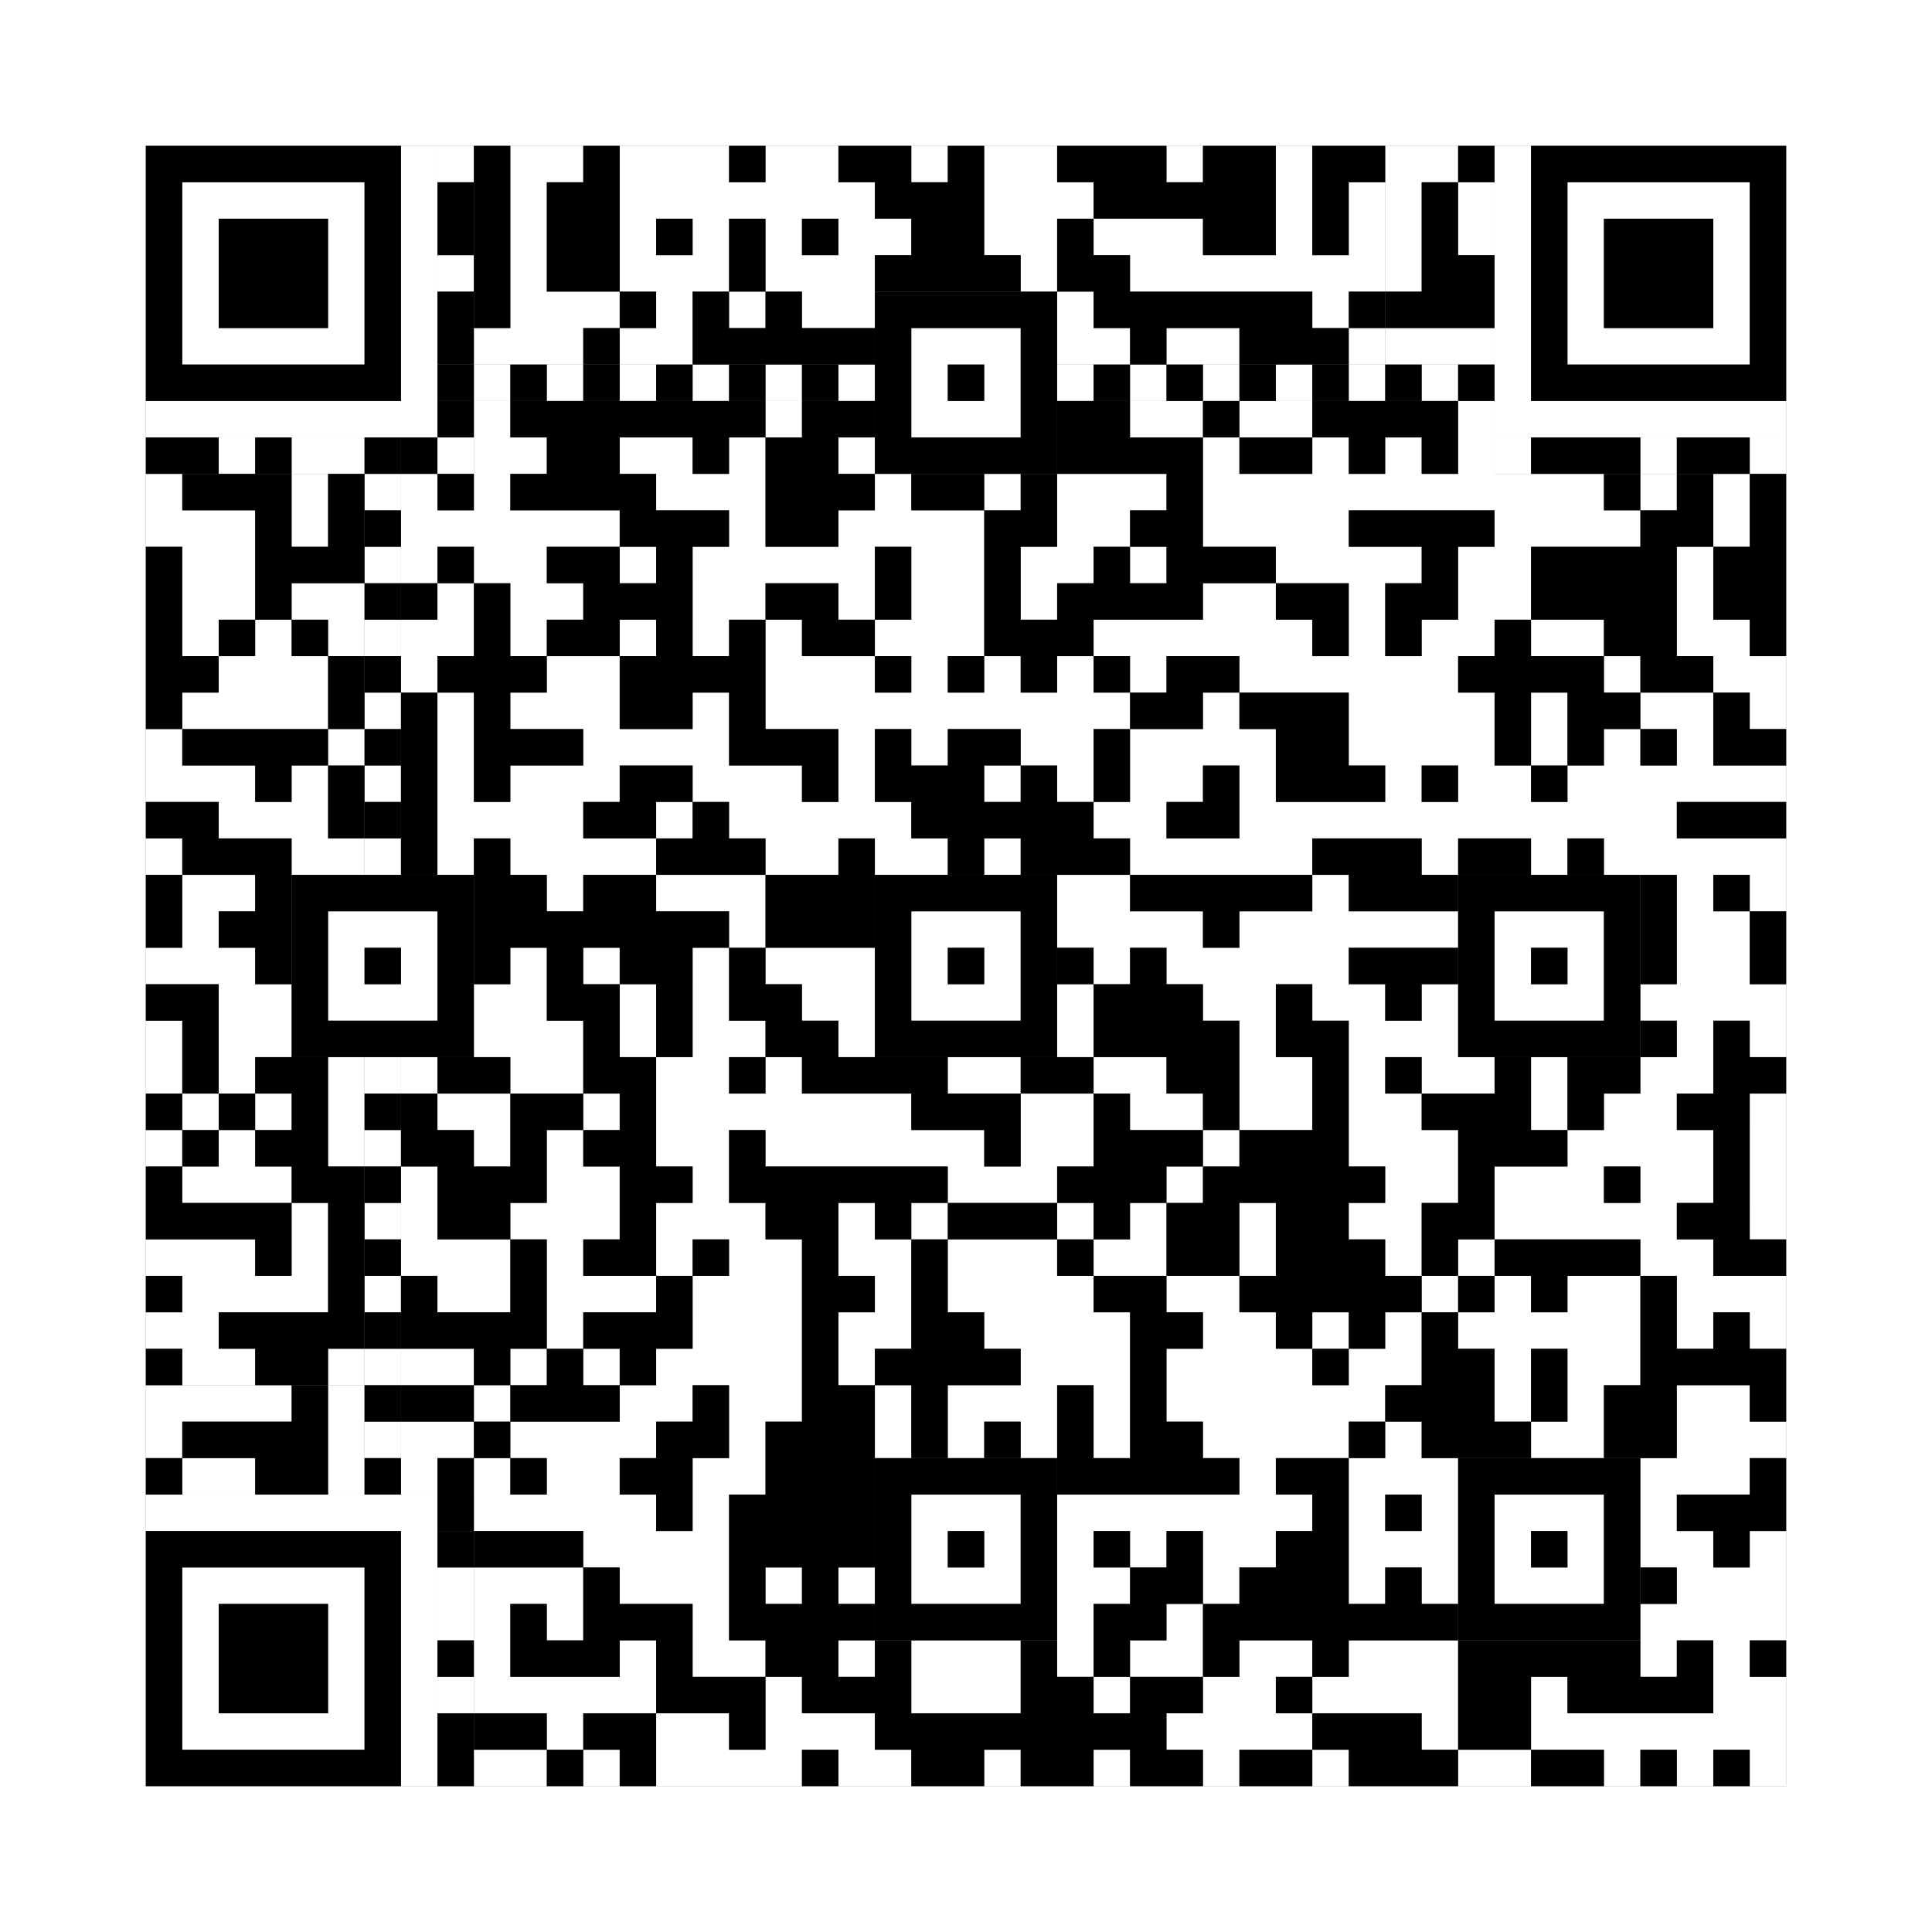 <svg xmlns="http://www.w3.org/2000/svg" version="1.1" width="265px" height="265px">
<rect width="100%" height="100%" fill="#808080" stroke="none"/>
<defs><style>rect{shape-rendering:crispEdges}</style></defs>
<path class="qr-4 " stroke="transparent" fill="#fff" fill-opacity="1" d="M70 20 h10 v5 h-10Z M85 20 h15 v5 h-15Z M105 20 h10 v5 h-10Z M125 20 h5 v5 h-5Z M135 20 h10 v5 h-10Z M160 20 h5 v5 h-5Z M175 20 h5 v5 h-5Z M70 25 h5 v5 h-5Z M85 25 h35 v5 h-35Z M135 25 h15 v5 h-15Z M175 25 h5 v5 h-5Z M185 25 h5 v5 h-5Z M70 30 h5 v5 h-5Z M85 30 h5 v5 h-5Z M95 30 h5 v5 h-5Z M105 30 h5 v5 h-5Z M115 30 h10 v5 h-10Z M135 30 h10 v5 h-10Z M150 30 h15 v5 h-15Z M175 30 h5 v5 h-5Z M185 30 h5 v5 h-5Z M70 35 h5 v5 h-5Z M85 35 h15 v5 h-15Z M105 35 h15 v5 h-15Z M140 35 h5 v5 h-5Z M155 35 h35 v5 h-35Z M70 40 h15 v5 h-15Z M90 40 h5 v5 h-5Z M100 40 h5 v5 h-5Z M110 40 h10 v5 h-10Z M145 40 h5 v5 h-5Z M180 40 h5 v5 h-5Z M65 45 h15 v5 h-15Z M85 45 h10 v5 h-10Z M145 45 h10 v5 h-10Z M160 45 h10 v5 h-10Z M185 45 h5 v5 h-5Z M65 55 h5 v5 h-5Z M105 55 h5 v5 h-5Z M155 55 h10 v5 h-10Z M170 55 h10 v5 h-10Z M200 55 h5 v5 h-5Z M65 60 h10 v5 h-10Z M85 60 h10 v5 h-10Z M100 60 h5 v5 h-5Z M115 60 h5 v5 h-5Z M165 60 h5 v5 h-5Z M180 60 h5 v5 h-5Z M190 60 h5 v5 h-5Z M200 60 h5 v5 h-5Z M20 65 h5 v5 h-5Z M40 65 h5 v5 h-5Z M55 65 h5 v5 h-5Z M65 65 h5 v5 h-5Z M90 65 h15 v5 h-15Z M120 65 h5 v5 h-5Z M135 65 h5 v5 h-5Z M145 65 h15 v5 h-15Z M165 65 h55 v5 h-55Z M225 65 h5 v5 h-5Z M235 65 h5 v5 h-5Z M20 70 h15 v5 h-15Z M40 70 h5 v5 h-5Z M55 70 h30 v5 h-30Z M100 70 h5 v5 h-5Z M115 70 h20 v5 h-20Z M145 70 h10 v5 h-10Z M165 70 h20 v5 h-20Z M205 70 h20 v5 h-20Z M235 70 h5 v5 h-5Z M25 75 h10 v5 h-10Z M55 75 h5 v5 h-5Z M65 75 h10 v5 h-10Z M85 75 h5 v5 h-5Z M95 75 h25 v5 h-25Z M125 75 h10 v5 h-10Z M140 75 h10 v5 h-10Z M155 75 h5 v5 h-5Z M175 75 h20 v5 h-20Z M200 75 h10 v5 h-10Z M230 75 h5 v5 h-5Z M25 80 h10 v5 h-10Z M40 80 h10 v5 h-10Z M60 80 h5 v5 h-5Z M70 80 h10 v5 h-10Z M95 80 h10 v5 h-10Z M115 80 h5 v5 h-5Z M125 80 h10 v5 h-10Z M140 80 h5 v5 h-5Z M165 80 h10 v5 h-10Z M185 80 h5 v5 h-5Z M200 80 h10 v5 h-10Z M230 80 h5 v5 h-5Z M25 85 h5 v5 h-5Z M35 85 h5 v5 h-5Z M45 85 h5 v5 h-5Z M55 85 h10 v5 h-10Z M70 85 h5 v5 h-5Z M85 85 h5 v5 h-5Z M95 85 h5 v5 h-5Z M105 85 h5 v5 h-5Z M120 85 h15 v5 h-15Z M150 85 h30 v5 h-30Z M185 85 h5 v5 h-5Z M195 85 h10 v5 h-10Z M210 85 h10 v5 h-10Z M230 85 h10 v5 h-10Z M30 90 h15 v5 h-15Z M55 90 h5 v5 h-5Z M75 90 h10 v5 h-10Z M105 90 h15 v5 h-15Z M125 90 h5 v5 h-5Z M135 90 h5 v5 h-5Z M145 90 h5 v5 h-5Z M155 90 h5 v5 h-5Z M170 90 h30 v5 h-30Z M220 90 h5 v5 h-5Z M235 90 h10 v5 h-10Z M25 95 h20 v5 h-20Z M60 95 h5 v5 h-5Z M70 95 h15 v5 h-15Z M95 95 h5 v5 h-5Z M105 95 h50 v5 h-50Z M165 95 h5 v5 h-5Z M185 95 h20 v5 h-20Z M210 95 h5 v5 h-5Z M225 95 h10 v5 h-10Z M240 95 h5 v5 h-5Z M20 100 h5 v5 h-5Z M45 100 h5 v5 h-5Z M60 100 h5 v5 h-5Z M80 100 h20 v5 h-20Z M115 100 h5 v5 h-5Z M125 100 h5 v5 h-5Z M140 100 h10 v5 h-10Z M155 100 h20 v5 h-20Z M185 100 h20 v5 h-20Z M210 100 h5 v5 h-5Z M220 100 h5 v5 h-5Z M230 100 h5 v5 h-5Z M20 105 h15 v5 h-15Z M40 105 h5 v5 h-5Z M60 105 h5 v5 h-5Z M70 105 h15 v5 h-15Z M95 105 h15 v5 h-15Z M115 105 h5 v5 h-5Z M135 105 h5 v5 h-5Z M145 105 h5 v5 h-5Z M155 105 h10 v5 h-10Z M170 105 h5 v5 h-5Z M190 105 h5 v5 h-5Z M200 105 h10 v5 h-10Z M215 105 h30 v5 h-30Z M30 110 h15 v5 h-15Z M60 110 h20 v5 h-20Z M90 110 h5 v5 h-5Z M100 110 h25 v5 h-25Z M150 110 h10 v5 h-10Z M170 110 h60 v5 h-60Z M20 115 h5 v5 h-5Z M40 115 h10 v5 h-10Z M60 115 h5 v5 h-5Z M70 115 h20 v5 h-20Z M105 115 h10 v5 h-10Z M120 115 h10 v5 h-10Z M135 115 h5 v5 h-5Z M155 115 h25 v5 h-25Z M195 115 h5 v5 h-5Z M210 115 h5 v5 h-5Z M220 115 h25 v5 h-25Z M25 120 h10 v5 h-10Z M75 120 h5 v5 h-5Z M90 120 h15 v5 h-15Z M145 120 h10 v5 h-10Z M180 120 h5 v5 h-5Z M230 120 h5 v5 h-5Z M240 120 h5 v5 h-5Z M25 125 h5 v5 h-5Z M100 125 h5 v5 h-5Z M145 125 h20 v5 h-20Z M170 125 h30 v5 h-30Z M230 125 h10 v5 h-10Z M20 130 h15 v5 h-15Z M70 130 h5 v5 h-5Z M80 130 h5 v5 h-5Z M95 130 h5 v5 h-5Z M105 130 h15 v5 h-15Z M150 130 h5 v5 h-5Z M160 130 h25 v5 h-25Z M230 130 h10 v5 h-10Z M30 135 h10 v5 h-10Z M65 135 h10 v5 h-10Z M85 135 h5 v5 h-5Z M95 135 h5 v5 h-5Z M110 135 h10 v5 h-10Z M145 135 h5 v5 h-5Z M165 135 h10 v5 h-10Z M180 135 h10 v5 h-10Z M195 135 h5 v5 h-5Z M225 135 h20 v5 h-20Z M20 140 h5 v5 h-5Z M30 140 h10 v5 h-10Z M65 140 h15 v5 h-15Z M85 140 h5 v5 h-5Z M95 140 h10 v5 h-10Z M115 140 h5 v5 h-5Z M145 140 h5 v5 h-5Z M170 140 h5 v5 h-5Z M185 140 h15 v5 h-15Z M230 140 h5 v5 h-5Z M240 140 h5 v5 h-5Z M20 145 h5 v5 h-5Z M30 145 h5 v5 h-5Z M45 145 h5 v5 h-5Z M55 145 h5 v5 h-5Z M70 145 h10 v5 h-10Z M90 145 h10 v5 h-10Z M105 145 h5 v5 h-5Z M130 145 h10 v5 h-10Z M150 145 h10 v5 h-10Z M170 145 h10 v5 h-10Z M185 145 h5 v5 h-5Z M195 145 h10 v5 h-10Z M210 145 h5 v5 h-5Z M225 145 h10 v5 h-10Z M25 150 h5 v5 h-5Z M35 150 h5 v5 h-5Z M45 150 h5 v5 h-5Z M60 150 h10 v5 h-10Z M80 150 h5 v5 h-5Z M90 150 h35 v5 h-35Z M140 150 h10 v5 h-10Z M155 150 h10 v5 h-10Z M170 150 h10 v5 h-10Z M185 150 h10 v5 h-10Z M210 150 h5 v5 h-5Z M220 150 h10 v5 h-10Z M240 150 h5 v5 h-5Z M20 155 h5 v5 h-5Z M30 155 h5 v5 h-5Z M45 155 h5 v5 h-5Z M65 155 h5 v5 h-5Z M75 155 h5 v5 h-5Z M90 155 h10 v5 h-10Z M105 155 h30 v5 h-30Z M140 155 h10 v5 h-10Z M165 155 h5 v5 h-5Z M185 155 h15 v5 h-15Z M215 155 h20 v5 h-20Z M240 155 h5 v5 h-5Z M25 160 h15 v5 h-15Z M55 160 h5 v5 h-5Z M75 160 h10 v5 h-10Z M95 160 h5 v5 h-5Z M130 160 h15 v5 h-15Z M160 160 h5 v5 h-5Z M190 160 h10 v5 h-10Z M205 160 h15 v5 h-15Z M225 160 h10 v5 h-10Z M240 160 h5 v5 h-5Z M40 165 h5 v5 h-5Z M55 165 h5 v5 h-5Z M70 165 h15 v5 h-15Z M90 165 h15 v5 h-15Z M115 165 h5 v5 h-5Z M125 165 h5 v5 h-5Z M145 165 h5 v5 h-5Z M155 165 h5 v5 h-5Z M170 165 h5 v5 h-5Z M185 165 h10 v5 h-10Z M205 165 h25 v5 h-25Z M240 165 h5 v5 h-5Z M20 170 h15 v5 h-15Z M40 170 h5 v5 h-5Z M55 170 h15 v5 h-15Z M75 170 h5 v5 h-5Z M90 170 h5 v5 h-5Z M100 170 h10 v5 h-10Z M115 170 h10 v5 h-10Z M130 170 h15 v5 h-15Z M150 170 h10 v5 h-10Z M170 170 h5 v5 h-5Z M190 170 h5 v5 h-5Z M200 170 h5 v5 h-5Z M225 170 h10 v5 h-10Z M25 175 h20 v5 h-20Z M60 175 h10 v5 h-10Z M75 175 h15 v5 h-15Z M95 175 h15 v5 h-15Z M120 175 h5 v5 h-5Z M130 175 h20 v5 h-20Z M160 175 h10 v5 h-10Z M195 175 h5 v5 h-5Z M205 175 h5 v5 h-5Z M215 175 h10 v5 h-10Z M230 175 h15 v5 h-15Z M20 180 h10 v5 h-10Z M75 180 h5 v5 h-5Z M95 180 h15 v5 h-15Z M115 180 h10 v5 h-10Z M135 180 h20 v5 h-20Z M165 180 h10 v5 h-10Z M180 180 h5 v5 h-5Z M190 180 h5 v5 h-5Z M200 180 h25 v5 h-25Z M230 180 h5 v5 h-5Z M240 180 h5 v5 h-5Z M25 185 h10 v5 h-10Z M45 185 h5 v5 h-5Z M55 185 h10 v5 h-10Z M70 185 h5 v5 h-5Z M80 185 h5 v5 h-5Z M90 185 h20 v5 h-20Z M115 185 h5 v5 h-5Z M140 185 h15 v5 h-15Z M160 185 h20 v5 h-20Z M185 185 h10 v5 h-10Z M205 185 h5 v5 h-5Z M215 185 h10 v5 h-10Z M65 190 h5 v5 h-5Z M85 190 h10 v5 h-10Z M100 190 h10 v5 h-10Z M120 190 h5 v5 h-5Z M130 190 h15 v5 h-15Z M150 190 h5 v5 h-5Z M160 190 h30 v5 h-30Z M205 190 h5 v5 h-5Z M215 190 h5 v5 h-5Z M230 190 h10 v5 h-10Z M55 195 h10 v5 h-10Z M70 195 h20 v5 h-20Z M100 195 h5 v5 h-5Z M120 195 h5 v5 h-5Z M130 195 h5 v5 h-5Z M140 195 h5 v5 h-5Z M150 195 h5 v5 h-5Z M165 195 h20 v5 h-20Z M190 195 h5 v5 h-5Z M210 195 h10 v5 h-10Z M230 195 h15 v5 h-15Z M55 200 h5 v5 h-5Z M65 200 h5 v5 h-5Z M75 200 h10 v5 h-10Z M95 200 h10 v5 h-10Z M170 200 h5 v5 h-5Z M185 200 h15 v5 h-15Z M225 200 h15 v5 h-15Z M65 205 h25 v5 h-25Z M95 205 h5 v5 h-5Z M145 205 h35 v5 h-35Z M185 205 h5 v5 h-5Z M195 205 h5 v5 h-5Z M225 205 h5 v5 h-5Z M80 210 h20 v5 h-20Z M145 210 h5 v5 h-5Z M155 210 h5 v5 h-5Z M165 210 h10 v5 h-10Z M185 210 h15 v5 h-15Z M225 210 h10 v5 h-10Z M240 210 h5 v5 h-5Z M65 215 h15 v5 h-15Z M85 215 h15 v5 h-15Z M105 215 h5 v5 h-5Z M115 215 h5 v5 h-5Z M145 215 h10 v5 h-10Z M165 215 h5 v5 h-5Z M185 215 h5 v5 h-5Z M195 215 h5 v5 h-5Z M230 215 h15 v5 h-15Z M65 220 h5 v5 h-5Z M75 220 h5 v5 h-5Z M95 220 h5 v5 h-5Z M145 220 h5 v5 h-5Z M160 220 h5 v5 h-5Z M225 220 h20 v5 h-20Z M65 225 h5 v5 h-5Z M85 225 h5 v5 h-5Z M95 225 h10 v5 h-10Z M115 225 h5 v5 h-5Z M125 225 h15 v5 h-15Z M145 225 h5 v5 h-5Z M155 225 h10 v5 h-10Z M170 225 h10 v5 h-10Z M185 225 h15 v5 h-15Z M225 225 h5 v5 h-5Z M235 225 h5 v5 h-5Z M65 230 h25 v5 h-25Z M105 230 h5 v5 h-5Z M125 230 h15 v5 h-15Z M150 230 h5 v5 h-5Z M165 230 h10 v5 h-10Z M180 230 h20 v5 h-20Z M210 230 h5 v5 h-5Z M235 230 h10 v5 h-10Z M75 235 h5 v5 h-5Z M90 235 h10 v5 h-10Z M105 235 h15 v5 h-15Z M160 235 h20 v5 h-20Z M195 235 h5 v5 h-5Z M210 235 h35 v5 h-35Z M65 240 h10 v5 h-10Z M80 240 h5 v5 h-5Z M90 240 h20 v5 h-20Z M115 240 h10 v5 h-10Z M135 240 h5 v5 h-5Z M150 240 h5 v5 h-5Z M165 240 h5 v5 h-5Z M180 240 h5 v5 h-5Z M200 240 h10 v5 h-10Z M220 240 h5 v5 h-5Z M230 240 h5 v5 h-5Z M240 240 h5 v5 h-5Z " /><path class="qr-6 " stroke="transparent" fill="#fff" fill-opacity="1" d="M25 25 h25 v5 h-25Z M215 25 h25 v5 h-25Z M25 30 h5 v5 h-5Z M45 30 h5 v5 h-5Z M215 30 h5 v5 h-5Z M235 30 h5 v5 h-5Z M25 35 h5 v5 h-5Z M45 35 h5 v5 h-5Z M215 35 h5 v5 h-5Z M235 35 h5 v5 h-5Z M25 40 h5 v5 h-5Z M45 40 h5 v5 h-5Z M215 40 h5 v5 h-5Z M235 40 h5 v5 h-5Z M25 45 h25 v5 h-25Z M215 45 h25 v5 h-25Z M25 215 h25 v5 h-25Z M25 220 h5 v5 h-5Z M45 220 h5 v5 h-5Z M25 225 h5 v5 h-5Z M45 225 h5 v5 h-5Z M25 230 h5 v5 h-5Z M45 230 h5 v5 h-5Z M25 235 h25 v5 h-25Z " /><path class="qr-8 " stroke="transparent" fill="#fff" fill-opacity="1" d="M55 20 h5 v5 h-5Z M205 20 h5 v5 h-5Z M55 25 h5 v5 h-5Z M205 25 h5 v5 h-5Z M55 30 h5 v5 h-5Z M205 30 h5 v5 h-5Z M55 35 h5 v5 h-5Z M205 35 h5 v5 h-5Z M55 40 h5 v5 h-5Z M205 40 h5 v5 h-5Z M55 45 h5 v5 h-5Z M205 45 h5 v5 h-5Z M55 50 h5 v5 h-5Z M205 50 h5 v5 h-5Z M20 55 h40 v5 h-40Z M205 55 h40 v5 h-40Z M20 205 h40 v5 h-40Z M55 210 h5 v5 h-5Z M55 215 h5 v5 h-5Z M55 220 h5 v5 h-5Z M55 225 h5 v5 h-5Z M55 230 h5 v5 h-5Z M55 235 h5 v5 h-5Z M55 240 h5 v5 h-5Z " /><path class="qr-10 " stroke="transparent" fill="#fff" fill-opacity="1" d="M125 45 h15 v5 h-15Z M125 50 h5 v5 h-5Z M135 50 h5 v5 h-5Z M125 55 h15 v5 h-15Z M45 125 h15 v5 h-15Z M125 125 h15 v5 h-15Z M205 125 h15 v5 h-15Z M45 130 h5 v5 h-5Z M55 130 h5 v5 h-5Z M125 130 h5 v5 h-5Z M135 130 h5 v5 h-5Z M205 130 h5 v5 h-5Z M215 130 h5 v5 h-5Z M45 135 h15 v5 h-15Z M125 135 h15 v5 h-15Z M205 135 h15 v5 h-15Z M125 205 h15 v5 h-15Z M205 205 h15 v5 h-15Z M125 210 h5 v5 h-5Z M135 210 h5 v5 h-5Z M205 210 h5 v5 h-5Z M215 210 h5 v5 h-5Z M125 215 h15 v5 h-15Z M205 215 h15 v5 h-15Z " /><path class="qr-12 " stroke="transparent" fill="#fff" fill-opacity="1" d="M65 50 h5 v5 h-5Z M75 50 h5 v5 h-5Z M85 50 h5 v5 h-5Z M95 50 h5 v5 h-5Z M105 50 h5 v5 h-5Z M115 50 h5 v5 h-5Z M145 50 h5 v5 h-5Z M155 50 h5 v5 h-5Z M165 50 h5 v5 h-5Z M175 50 h5 v5 h-5Z M185 50 h5 v5 h-5Z M195 50 h5 v5 h-5Z M50 65 h5 v5 h-5Z M50 75 h5 v5 h-5Z M50 85 h5 v5 h-5Z M50 95 h5 v5 h-5Z M50 105 h5 v5 h-5Z M50 115 h5 v5 h-5Z M50 145 h5 v5 h-5Z M50 155 h5 v5 h-5Z M50 165 h5 v5 h-5Z M50 175 h5 v5 h-5Z M50 185 h5 v5 h-5Z M50 195 h5 v5 h-5Z " /><path class="qr-14 " stroke="transparent" fill="#fff" fill-opacity="1" d="M60 20 h5 v5 h-5Z M60 35 h5 v5 h-5Z M30 60 h5 v5 h-5Z M40 60 h10 v5 h-10Z M60 60 h5 v5 h-5Z M205 60 h5 v5 h-5Z M225 60 h5 v5 h-5Z M240 60 h5 v5 h-5Z M60 215 h5 v5 h-5Z M60 220 h5 v5 h-5Z M60 230 h5 v5 h-5Z " /><path class="qr-16 " stroke="transparent" fill="#fff" fill-opacity="1" d="M190 20 h10 v5 h-10Z M190 25 h5 v5 h-5Z M200 25 h5 v5 h-5Z M190 30 h5 v5 h-5Z M200 30 h5 v5 h-5Z M190 35 h5 v5 h-5Z M190 45 h15 v5 h-15Z M20 190 h20 v5 h-20Z M45 190 h5 v5 h-5Z M20 195 h5 v5 h-5Z M45 195 h5 v5 h-5Z M25 200 h10 v5 h-10Z M45 200 h5 v5 h-5Z " /><path class="qr-18 " stroke="transparent" fill="#fff" fill-opacity="1" d="M0 0 h265 v5 h-265Z M0 5 h265 v5 h-265Z M0 10 h265 v5 h-265Z M0 15 h265 v5 h-265Z M0 20 h20 v5 h-20Z M245 20 h20 v5 h-20Z M0 25 h20 v5 h-20Z M245 25 h20 v5 h-20Z M0 30 h20 v5 h-20Z M245 30 h20 v5 h-20Z M0 35 h20 v5 h-20Z M245 35 h20 v5 h-20Z M0 40 h20 v5 h-20Z M245 40 h20 v5 h-20Z M0 45 h20 v5 h-20Z M245 45 h20 v5 h-20Z M0 50 h20 v5 h-20Z M245 50 h20 v5 h-20Z M0 55 h20 v5 h-20Z M245 55 h20 v5 h-20Z M0 60 h20 v5 h-20Z M245 60 h20 v5 h-20Z M0 65 h20 v5 h-20Z M245 65 h20 v5 h-20Z M0 70 h20 v5 h-20Z M245 70 h20 v5 h-20Z M0 75 h20 v5 h-20Z M245 75 h20 v5 h-20Z M0 80 h20 v5 h-20Z M245 80 h20 v5 h-20Z M0 85 h20 v5 h-20Z M245 85 h20 v5 h-20Z M0 90 h20 v5 h-20Z M245 90 h20 v5 h-20Z M0 95 h20 v5 h-20Z M245 95 h20 v5 h-20Z M0 100 h20 v5 h-20Z M245 100 h20 v5 h-20Z M0 105 h20 v5 h-20Z M245 105 h20 v5 h-20Z M0 110 h20 v5 h-20Z M245 110 h20 v5 h-20Z M0 115 h20 v5 h-20Z M245 115 h20 v5 h-20Z M0 120 h20 v5 h-20Z M245 120 h20 v5 h-20Z M0 125 h20 v5 h-20Z M245 125 h20 v5 h-20Z M0 130 h20 v5 h-20Z M245 130 h20 v5 h-20Z M0 135 h20 v5 h-20Z M245 135 h20 v5 h-20Z M0 140 h20 v5 h-20Z M245 140 h20 v5 h-20Z M0 145 h20 v5 h-20Z M245 145 h20 v5 h-20Z M0 150 h20 v5 h-20Z M245 150 h20 v5 h-20Z M0 155 h20 v5 h-20Z M245 155 h20 v5 h-20Z M0 160 h20 v5 h-20Z M245 160 h20 v5 h-20Z M0 165 h20 v5 h-20Z M245 165 h20 v5 h-20Z M0 170 h20 v5 h-20Z M245 170 h20 v5 h-20Z M0 175 h20 v5 h-20Z M245 175 h20 v5 h-20Z M0 180 h20 v5 h-20Z M245 180 h20 v5 h-20Z M0 185 h20 v5 h-20Z M245 185 h20 v5 h-20Z M0 190 h20 v5 h-20Z M245 190 h20 v5 h-20Z M0 195 h20 v5 h-20Z M245 195 h20 v5 h-20Z M0 200 h20 v5 h-20Z M245 200 h20 v5 h-20Z M0 205 h20 v5 h-20Z M245 205 h20 v5 h-20Z M0 210 h20 v5 h-20Z M245 210 h20 v5 h-20Z M0 215 h20 v5 h-20Z M245 215 h20 v5 h-20Z M0 220 h20 v5 h-20Z M245 220 h20 v5 h-20Z M0 225 h20 v5 h-20Z M245 225 h20 v5 h-20Z M0 230 h20 v5 h-20Z M245 230 h20 v5 h-20Z M0 235 h20 v5 h-20Z M245 235 h20 v5 h-20Z M0 240 h20 v5 h-20Z M245 240 h20 v5 h-20Z M0 245 h265 v5 h-265Z M0 250 h265 v5 h-265Z M0 255 h265 v5 h-265Z M0 260 h265 v5 h-265Z " /><path class="qr-512 " stroke="transparent" fill="#000" fill-opacity="1" d="M60 205 h5 v5 h-5Z " /><path class="qr-1024 " stroke="transparent" fill="#000" fill-opacity="1" d="M65 20 h5 v5 h-5Z M80 20 h5 v5 h-5Z M100 20 h5 v5 h-5Z M115 20 h10 v5 h-10Z M130 20 h5 v5 h-5Z M145 20 h15 v5 h-15Z M165 20 h10 v5 h-10Z M180 20 h10 v5 h-10Z M65 25 h5 v5 h-5Z M75 25 h10 v5 h-10Z M120 25 h15 v5 h-15Z M150 25 h25 v5 h-25Z M180 25 h5 v5 h-5Z M65 30 h5 v5 h-5Z M75 30 h10 v5 h-10Z M90 30 h5 v5 h-5Z M100 30 h5 v5 h-5Z M110 30 h5 v5 h-5Z M125 30 h10 v5 h-10Z M145 30 h5 v5 h-5Z M165 30 h10 v5 h-10Z M180 30 h5 v5 h-5Z M65 35 h5 v5 h-5Z M75 35 h10 v5 h-10Z M100 35 h5 v5 h-5Z M120 35 h20 v5 h-20Z M145 35 h10 v5 h-10Z M65 40 h5 v5 h-5Z M85 40 h5 v5 h-5Z M95 40 h5 v5 h-5Z M105 40 h5 v5 h-5Z M150 40 h30 v5 h-30Z M185 40 h5 v5 h-5Z M80 45 h5 v5 h-5Z M95 45 h25 v5 h-25Z M155 45 h5 v5 h-5Z M170 45 h15 v5 h-15Z M70 55 h35 v5 h-35Z M110 55 h10 v5 h-10Z M145 55 h10 v5 h-10Z M165 55 h5 v5 h-5Z M180 55 h20 v5 h-20Z M75 60 h10 v5 h-10Z M95 60 h5 v5 h-5Z M105 60 h10 v5 h-10Z M145 60 h20 v5 h-20Z M170 60 h10 v5 h-10Z M185 60 h5 v5 h-5Z M195 60 h5 v5 h-5Z M25 65 h15 v5 h-15Z M45 65 h5 v5 h-5Z M60 65 h5 v5 h-5Z M70 65 h20 v5 h-20Z M105 65 h15 v5 h-15Z M125 65 h10 v5 h-10Z M140 65 h5 v5 h-5Z M160 65 h5 v5 h-5Z M220 65 h5 v5 h-5Z M230 65 h5 v5 h-5Z M240 65 h5 v5 h-5Z M35 70 h5 v5 h-5Z M45 70 h5 v5 h-5Z M85 70 h15 v5 h-15Z M105 70 h10 v5 h-10Z M135 70 h10 v5 h-10Z M155 70 h10 v5 h-10Z M185 70 h20 v5 h-20Z M225 70 h10 v5 h-10Z M240 70 h5 v5 h-5Z M20 75 h5 v5 h-5Z M35 75 h15 v5 h-15Z M60 75 h5 v5 h-5Z M75 75 h10 v5 h-10Z M90 75 h5 v5 h-5Z M120 75 h5 v5 h-5Z M135 75 h5 v5 h-5Z M150 75 h5 v5 h-5Z M160 75 h15 v5 h-15Z M195 75 h5 v5 h-5Z M210 75 h20 v5 h-20Z M235 75 h10 v5 h-10Z M20 80 h5 v5 h-5Z M35 80 h5 v5 h-5Z M55 80 h5 v5 h-5Z M65 80 h5 v5 h-5Z M80 80 h15 v5 h-15Z M105 80 h10 v5 h-10Z M120 80 h5 v5 h-5Z M135 80 h5 v5 h-5Z M145 80 h20 v5 h-20Z M175 80 h10 v5 h-10Z M190 80 h10 v5 h-10Z M210 80 h20 v5 h-20Z M235 80 h10 v5 h-10Z M20 85 h5 v5 h-5Z M30 85 h5 v5 h-5Z M40 85 h5 v5 h-5Z M65 85 h5 v5 h-5Z M75 85 h10 v5 h-10Z M90 85 h5 v5 h-5Z M100 85 h5 v5 h-5Z M110 85 h10 v5 h-10Z M135 85 h15 v5 h-15Z M180 85 h5 v5 h-5Z M190 85 h5 v5 h-5Z M205 85 h5 v5 h-5Z M220 85 h10 v5 h-10Z M240 85 h5 v5 h-5Z M20 90 h10 v5 h-10Z M45 90 h5 v5 h-5Z M60 90 h15 v5 h-15Z M85 90 h20 v5 h-20Z M120 90 h5 v5 h-5Z M130 90 h5 v5 h-5Z M140 90 h5 v5 h-5Z M150 90 h5 v5 h-5Z M160 90 h10 v5 h-10Z M200 90 h20 v5 h-20Z M225 90 h10 v5 h-10Z M20 95 h5 v5 h-5Z M45 95 h5 v5 h-5Z M55 95 h5 v5 h-5Z M65 95 h5 v5 h-5Z M85 95 h10 v5 h-10Z M100 95 h5 v5 h-5Z M155 95 h10 v5 h-10Z M170 95 h15 v5 h-15Z M205 95 h5 v5 h-5Z M215 95 h10 v5 h-10Z M235 95 h5 v5 h-5Z M25 100 h20 v5 h-20Z M55 100 h5 v5 h-5Z M65 100 h15 v5 h-15Z M100 100 h15 v5 h-15Z M120 100 h5 v5 h-5Z M130 100 h10 v5 h-10Z M150 100 h5 v5 h-5Z M175 100 h10 v5 h-10Z M205 100 h5 v5 h-5Z M215 100 h5 v5 h-5Z M225 100 h5 v5 h-5Z M235 100 h10 v5 h-10Z M35 105 h5 v5 h-5Z M45 105 h5 v5 h-5Z M55 105 h5 v5 h-5Z M65 105 h5 v5 h-5Z M85 105 h10 v5 h-10Z M110 105 h5 v5 h-5Z M120 105 h15 v5 h-15Z M140 105 h5 v5 h-5Z M150 105 h5 v5 h-5Z M165 105 h5 v5 h-5Z M175 105 h15 v5 h-15Z M195 105 h5 v5 h-5Z M210 105 h5 v5 h-5Z M20 110 h10 v5 h-10Z M45 110 h5 v5 h-5Z M55 110 h5 v5 h-5Z M80 110 h10 v5 h-10Z M95 110 h5 v5 h-5Z M125 110 h25 v5 h-25Z M160 110 h10 v5 h-10Z M230 110 h15 v5 h-15Z M25 115 h15 v5 h-15Z M55 115 h5 v5 h-5Z M65 115 h5 v5 h-5Z M90 115 h15 v5 h-15Z M115 115 h5 v5 h-5Z M130 115 h5 v5 h-5Z M140 115 h15 v5 h-15Z M180 115 h15 v5 h-15Z M200 115 h10 v5 h-10Z M215 115 h5 v5 h-5Z M20 120 h5 v5 h-5Z M35 120 h5 v5 h-5Z M65 120 h10 v5 h-10Z M80 120 h10 v5 h-10Z M105 120 h15 v5 h-15Z M155 120 h25 v5 h-25Z M185 120 h15 v5 h-15Z M225 120 h5 v5 h-5Z M235 120 h5 v5 h-5Z M20 125 h5 v5 h-5Z M30 125 h10 v5 h-10Z M65 125 h35 v5 h-35Z M105 125 h15 v5 h-15Z M165 125 h5 v5 h-5Z M225 125 h5 v5 h-5Z M240 125 h5 v5 h-5Z M35 130 h5 v5 h-5Z M65 130 h5 v5 h-5Z M75 130 h5 v5 h-5Z M85 130 h10 v5 h-10Z M100 130 h5 v5 h-5Z M145 130 h5 v5 h-5Z M155 130 h5 v5 h-5Z M185 130 h15 v5 h-15Z M225 130 h5 v5 h-5Z M240 130 h5 v5 h-5Z M20 135 h10 v5 h-10Z M75 135 h10 v5 h-10Z M90 135 h5 v5 h-5Z M100 135 h10 v5 h-10Z M150 135 h15 v5 h-15Z M175 135 h5 v5 h-5Z M190 135 h5 v5 h-5Z M25 140 h5 v5 h-5Z M80 140 h5 v5 h-5Z M90 140 h5 v5 h-5Z M105 140 h10 v5 h-10Z M150 140 h20 v5 h-20Z M175 140 h10 v5 h-10Z M225 140 h5 v5 h-5Z M235 140 h5 v5 h-5Z M25 145 h5 v5 h-5Z M35 145 h10 v5 h-10Z M60 145 h10 v5 h-10Z M80 145 h10 v5 h-10Z M100 145 h5 v5 h-5Z M110 145 h20 v5 h-20Z M140 145 h10 v5 h-10Z M160 145 h10 v5 h-10Z M180 145 h5 v5 h-5Z M190 145 h5 v5 h-5Z M205 145 h5 v5 h-5Z M215 145 h10 v5 h-10Z M235 145 h10 v5 h-10Z M20 150 h5 v5 h-5Z M30 150 h5 v5 h-5Z M40 150 h5 v5 h-5Z M55 150 h5 v5 h-5Z M70 150 h10 v5 h-10Z M85 150 h5 v5 h-5Z M125 150 h15 v5 h-15Z M150 150 h5 v5 h-5Z M165 150 h5 v5 h-5Z M180 150 h5 v5 h-5Z M195 150 h15 v5 h-15Z M215 150 h5 v5 h-5Z M230 150 h10 v5 h-10Z M25 155 h5 v5 h-5Z M35 155 h10 v5 h-10Z M55 155 h10 v5 h-10Z M70 155 h5 v5 h-5Z M80 155 h10 v5 h-10Z M100 155 h5 v5 h-5Z M135 155 h5 v5 h-5Z M150 155 h15 v5 h-15Z M170 155 h15 v5 h-15Z M200 155 h15 v5 h-15Z M235 155 h5 v5 h-5Z M20 160 h5 v5 h-5Z M40 160 h10 v5 h-10Z M60 160 h15 v5 h-15Z M85 160 h10 v5 h-10Z M100 160 h30 v5 h-30Z M145 160 h15 v5 h-15Z M165 160 h25 v5 h-25Z M200 160 h5 v5 h-5Z M220 160 h5 v5 h-5Z M235 160 h5 v5 h-5Z M20 165 h20 v5 h-20Z M45 165 h5 v5 h-5Z M60 165 h10 v5 h-10Z M85 165 h5 v5 h-5Z M105 165 h10 v5 h-10Z M120 165 h5 v5 h-5Z M130 165 h15 v5 h-15Z M150 165 h5 v5 h-5Z M160 165 h10 v5 h-10Z M175 165 h10 v5 h-10Z M195 165 h10 v5 h-10Z M230 165 h10 v5 h-10Z M35 170 h5 v5 h-5Z M45 170 h5 v5 h-5Z M70 170 h5 v5 h-5Z M80 170 h10 v5 h-10Z M95 170 h5 v5 h-5Z M110 170 h5 v5 h-5Z M125 170 h5 v5 h-5Z M145 170 h5 v5 h-5Z M160 170 h10 v5 h-10Z M175 170 h15 v5 h-15Z M195 170 h5 v5 h-5Z M205 170 h20 v5 h-20Z M235 170 h10 v5 h-10Z M20 175 h5 v5 h-5Z M45 175 h5 v5 h-5Z M55 175 h5 v5 h-5Z M70 175 h5 v5 h-5Z M90 175 h5 v5 h-5Z M110 175 h10 v5 h-10Z M125 175 h5 v5 h-5Z M150 175 h10 v5 h-10Z M170 175 h25 v5 h-25Z M200 175 h5 v5 h-5Z M210 175 h5 v5 h-5Z M225 175 h5 v5 h-5Z M30 180 h20 v5 h-20Z M55 180 h20 v5 h-20Z M80 180 h15 v5 h-15Z M110 180 h5 v5 h-5Z M125 180 h10 v5 h-10Z M155 180 h10 v5 h-10Z M175 180 h5 v5 h-5Z M185 180 h5 v5 h-5Z M195 180 h5 v5 h-5Z M225 180 h5 v5 h-5Z M235 180 h5 v5 h-5Z M20 185 h5 v5 h-5Z M35 185 h10 v5 h-10Z M65 185 h5 v5 h-5Z M75 185 h5 v5 h-5Z M85 185 h5 v5 h-5Z M110 185 h5 v5 h-5Z M120 185 h20 v5 h-20Z M155 185 h5 v5 h-5Z M180 185 h5 v5 h-5Z M195 185 h10 v5 h-10Z M210 185 h5 v5 h-5Z M225 185 h20 v5 h-20Z M55 190 h10 v5 h-10Z M70 190 h15 v5 h-15Z M95 190 h5 v5 h-5Z M110 190 h10 v5 h-10Z M125 190 h5 v5 h-5Z M145 190 h5 v5 h-5Z M155 190 h5 v5 h-5Z M190 190 h15 v5 h-15Z M210 190 h5 v5 h-5Z M220 190 h10 v5 h-10Z M240 190 h5 v5 h-5Z M65 195 h5 v5 h-5Z M90 195 h10 v5 h-10Z M105 195 h15 v5 h-15Z M125 195 h5 v5 h-5Z M135 195 h5 v5 h-5Z M145 195 h5 v5 h-5Z M155 195 h10 v5 h-10Z M185 195 h5 v5 h-5Z M195 195 h15 v5 h-15Z M220 195 h10 v5 h-10Z M60 200 h5 v5 h-5Z M70 200 h5 v5 h-5Z M85 200 h10 v5 h-10Z M105 200 h15 v5 h-15Z M145 200 h25 v5 h-25Z M175 200 h10 v5 h-10Z M240 200 h5 v5 h-5Z M90 205 h5 v5 h-5Z M100 205 h20 v5 h-20Z M180 205 h5 v5 h-5Z M190 205 h5 v5 h-5Z M230 205 h15 v5 h-15Z M65 210 h15 v5 h-15Z M100 210 h20 v5 h-20Z M150 210 h5 v5 h-5Z M160 210 h5 v5 h-5Z M175 210 h10 v5 h-10Z M235 210 h5 v5 h-5Z M80 215 h5 v5 h-5Z M100 215 h5 v5 h-5Z M110 215 h5 v5 h-5Z M155 215 h10 v5 h-10Z M170 215 h15 v5 h-15Z M190 215 h5 v5 h-5Z M225 215 h5 v5 h-5Z M70 220 h5 v5 h-5Z M80 220 h15 v5 h-15Z M100 220 h20 v5 h-20Z M150 220 h10 v5 h-10Z M165 220 h35 v5 h-35Z M70 225 h15 v5 h-15Z M90 225 h5 v5 h-5Z M105 225 h10 v5 h-10Z M120 225 h5 v5 h-5Z M140 225 h5 v5 h-5Z M150 225 h5 v5 h-5Z M165 225 h5 v5 h-5Z M180 225 h5 v5 h-5Z M200 225 h25 v5 h-25Z M230 225 h5 v5 h-5Z M240 225 h5 v5 h-5Z M90 230 h15 v5 h-15Z M110 230 h15 v5 h-15Z M140 230 h10 v5 h-10Z M155 230 h10 v5 h-10Z M175 230 h5 v5 h-5Z M200 230 h10 v5 h-10Z M215 230 h20 v5 h-20Z M65 235 h10 v5 h-10Z M80 235 h10 v5 h-10Z M100 235 h5 v5 h-5Z M120 235 h40 v5 h-40Z M180 235 h15 v5 h-15Z M200 235 h10 v5 h-10Z M75 240 h5 v5 h-5Z M85 240 h5 v5 h-5Z M110 240 h5 v5 h-5Z M125 240 h10 v5 h-10Z M140 240 h10 v5 h-10Z M155 240 h10 v5 h-10Z M170 240 h10 v5 h-10Z M185 240 h15 v5 h-15Z M210 240 h10 v5 h-10Z M225 240 h5 v5 h-5Z M235 240 h5 v5 h-5Z " /><path class="qr-1536 " stroke="transparent" fill="#000" fill-opacity="1" d="M20 20 h35 v5 h-35Z M210 20 h35 v5 h-35Z M20 25 h5 v5 h-5Z M50 25 h5 v5 h-5Z M210 25 h5 v5 h-5Z M240 25 h5 v5 h-5Z M20 30 h5 v5 h-5Z M30 30 h15 v5 h-15Z M50 30 h5 v5 h-5Z M210 30 h5 v5 h-5Z M220 30 h15 v5 h-15Z M240 30 h5 v5 h-5Z M20 35 h5 v5 h-5Z M30 35 h15 v5 h-15Z M50 35 h5 v5 h-5Z M210 35 h5 v5 h-5Z M220 35 h15 v5 h-15Z M240 35 h5 v5 h-5Z M20 40 h5 v5 h-5Z M30 40 h15 v5 h-15Z M50 40 h5 v5 h-5Z M210 40 h5 v5 h-5Z M220 40 h15 v5 h-15Z M240 40 h5 v5 h-5Z M20 45 h5 v5 h-5Z M50 45 h5 v5 h-5Z M210 45 h5 v5 h-5Z M240 45 h5 v5 h-5Z M20 50 h35 v5 h-35Z M210 50 h35 v5 h-35Z M20 210 h35 v5 h-35Z M20 215 h5 v5 h-5Z M50 215 h5 v5 h-5Z M20 220 h5 v5 h-5Z M30 220 h15 v5 h-15Z M50 220 h5 v5 h-5Z M20 225 h5 v5 h-5Z M30 225 h15 v5 h-15Z M50 225 h5 v5 h-5Z M20 230 h5 v5 h-5Z M30 230 h15 v5 h-15Z M50 230 h5 v5 h-5Z M20 235 h5 v5 h-5Z M50 235 h5 v5 h-5Z M20 240 h35 v5 h-35Z " /><path class="qr-2560 " stroke="transparent" fill="#000" fill-opacity="1" d="M120 40 h25 v5 h-25Z M120 45 h5 v5 h-5Z M140 45 h5 v5 h-5Z M120 50 h5 v5 h-5Z M130 50 h5 v5 h-5Z M140 50 h5 v5 h-5Z M120 55 h5 v5 h-5Z M140 55 h5 v5 h-5Z M120 60 h25 v5 h-25Z M40 120 h25 v5 h-25Z M120 120 h25 v5 h-25Z M200 120 h25 v5 h-25Z M40 125 h5 v5 h-5Z M60 125 h5 v5 h-5Z M120 125 h5 v5 h-5Z M140 125 h5 v5 h-5Z M200 125 h5 v5 h-5Z M220 125 h5 v5 h-5Z M40 130 h5 v5 h-5Z M50 130 h5 v5 h-5Z M60 130 h5 v5 h-5Z M120 130 h5 v5 h-5Z M130 130 h5 v5 h-5Z M140 130 h5 v5 h-5Z M200 130 h5 v5 h-5Z M210 130 h5 v5 h-5Z M220 130 h5 v5 h-5Z M40 135 h5 v5 h-5Z M60 135 h5 v5 h-5Z M120 135 h5 v5 h-5Z M140 135 h5 v5 h-5Z M200 135 h5 v5 h-5Z M220 135 h5 v5 h-5Z M40 140 h25 v5 h-25Z M120 140 h25 v5 h-25Z M200 140 h25 v5 h-25Z M120 200 h25 v5 h-25Z M200 200 h25 v5 h-25Z M120 205 h5 v5 h-5Z M140 205 h5 v5 h-5Z M200 205 h5 v5 h-5Z M220 205 h5 v5 h-5Z M120 210 h5 v5 h-5Z M130 210 h5 v5 h-5Z M140 210 h5 v5 h-5Z M200 210 h5 v5 h-5Z M210 210 h5 v5 h-5Z M220 210 h5 v5 h-5Z M120 215 h5 v5 h-5Z M140 215 h5 v5 h-5Z M200 215 h5 v5 h-5Z M220 215 h5 v5 h-5Z M120 220 h25 v5 h-25Z M200 220 h25 v5 h-25Z " /><path class="qr-3072 " stroke="transparent" fill="#000" fill-opacity="1" d="M60 50 h5 v5 h-5Z M70 50 h5 v5 h-5Z M80 50 h5 v5 h-5Z M90 50 h5 v5 h-5Z M100 50 h5 v5 h-5Z M110 50 h5 v5 h-5Z M150 50 h5 v5 h-5Z M160 50 h5 v5 h-5Z M170 50 h5 v5 h-5Z M180 50 h5 v5 h-5Z M190 50 h5 v5 h-5Z M200 50 h5 v5 h-5Z M50 60 h5 v5 h-5Z M50 70 h5 v5 h-5Z M50 80 h5 v5 h-5Z M50 90 h5 v5 h-5Z M50 100 h5 v5 h-5Z M50 110 h5 v5 h-5Z M50 150 h5 v5 h-5Z M50 160 h5 v5 h-5Z M50 170 h5 v5 h-5Z M50 180 h5 v5 h-5Z M50 190 h5 v5 h-5Z M50 200 h5 v5 h-5Z " /><path class="qr-3584 " stroke="transparent" fill="#000" fill-opacity="1" d="M60 25 h5 v5 h-5Z M60 30 h5 v5 h-5Z M60 40 h5 v5 h-5Z M60 45 h5 v5 h-5Z M60 55 h5 v5 h-5Z M20 60 h10 v5 h-10Z M35 60 h5 v5 h-5Z M55 60 h5 v5 h-5Z M210 60 h15 v5 h-15Z M230 60 h10 v5 h-10Z M60 210 h5 v5 h-5Z M60 225 h5 v5 h-5Z M60 235 h5 v5 h-5Z M60 240 h5 v5 h-5Z " /><path class="qr-4096 " stroke="transparent" fill="#000" fill-opacity="1" d="M200 20 h5 v5 h-5Z M195 25 h5 v5 h-5Z M195 30 h5 v5 h-5Z M195 35 h10 v5 h-10Z M190 40 h15 v5 h-15Z M40 190 h5 v5 h-5Z M25 195 h20 v5 h-20Z M20 200 h5 v5 h-5Z M35 200 h10 v5 h-10Z " /></svg>
